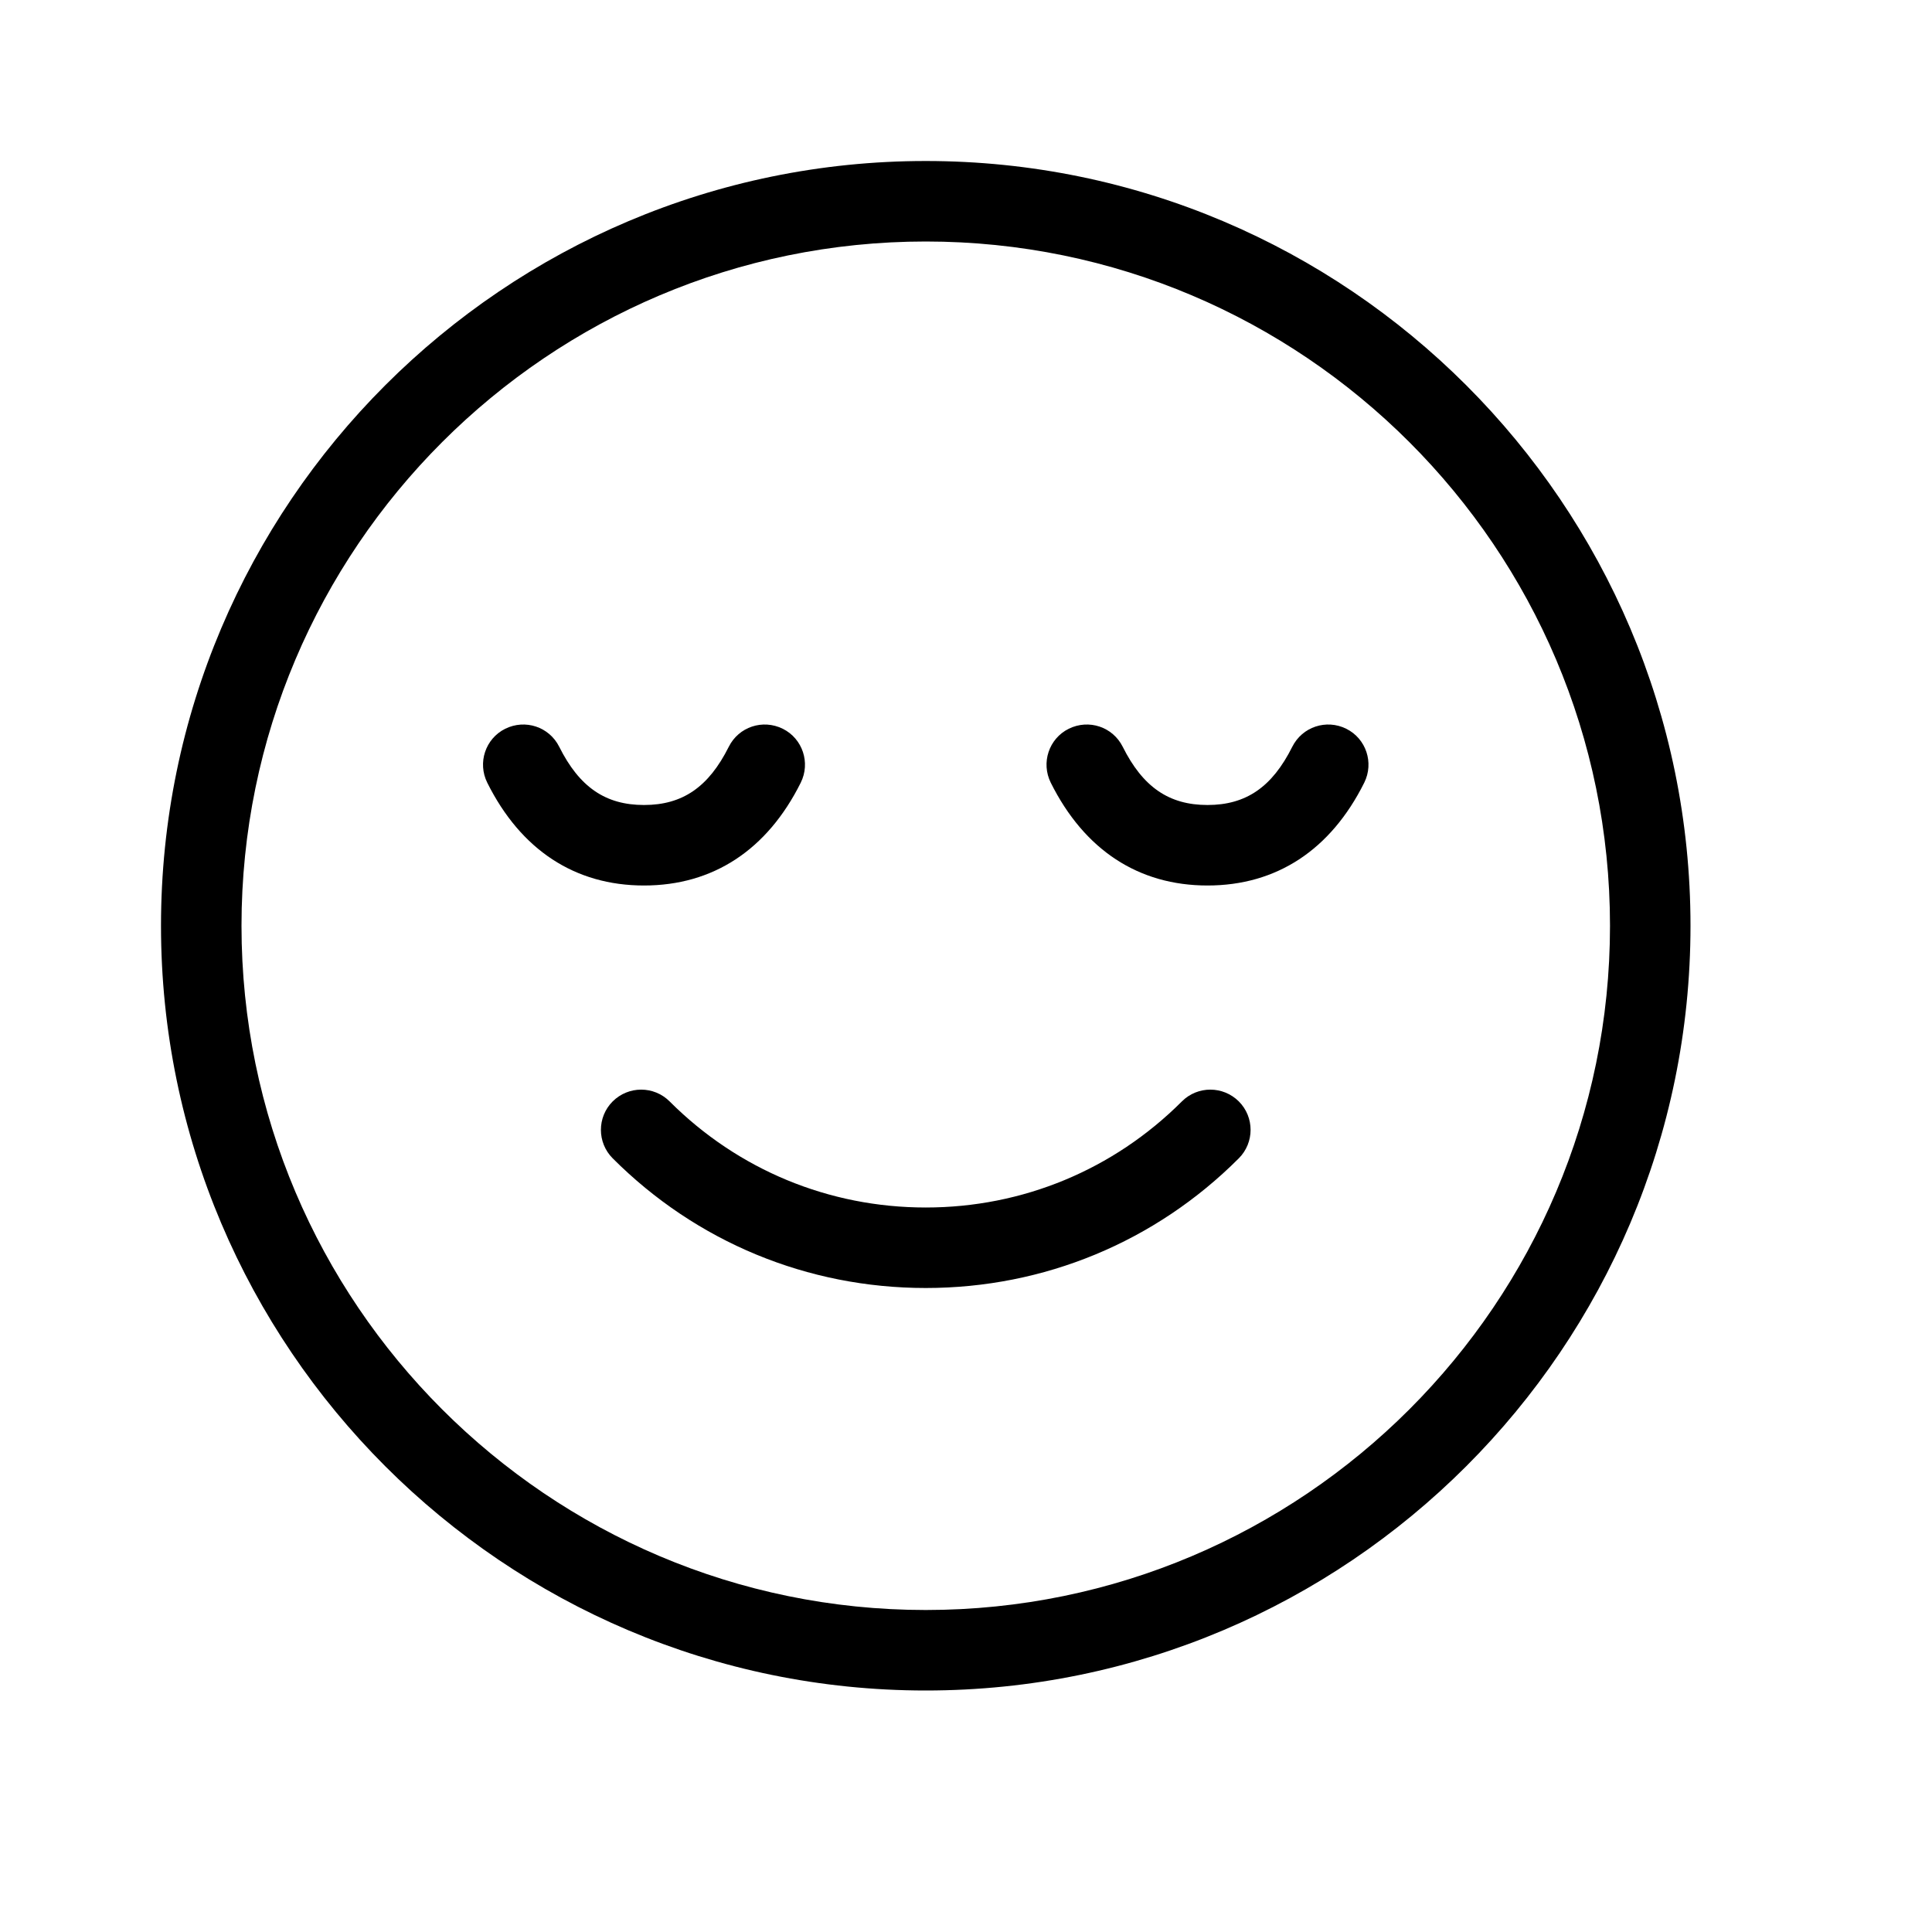 <svg xmlns="http://www.w3.org/2000/svg" width="512" viewBox="0 0 24 24" height="512"><g fill-rule="evenodd" fill="none" id="emoji/relieved"><path fill="rgb(0,0,0)" d="m6.053 9.723c-.123-.247-.024-.547.223-.67.249-.123.547-.024.671.224.25.5.574.723 1.053.723s.803-.223 1.053-.723c.124-.248.422-.347.671-.224.247.123.346.423.223.67-.417.836-1.09 1.277-1.947 1.277s-1.53-.441-1.947-1.277zm7 0c-.123-.247-.024-.547.223-.67.25-.123.547-.024.671.224.25.5.574.723 1.053.723s.803-.223 1.053-.723c.124-.248.423-.347.671-.224.247.123.346.423.223.67-.417.836-1.09 1.277-1.947 1.277s-1.53-.441-1.947-1.277zm-5.442 4.666c-.195-.195-.195-.512 0-.707.196-.195.512-.195.707 0 .85.85 1.98 1.318 3.182 1.318s2.332-.468 3.182-1.318c.195-.195.511-.195.707 0 .195.195.195.512 0 .707-1.038 1.039-2.42 1.611-3.889 1.611s-2.851-.572-3.889-1.611zm-4.611-2.889c0 4.687 3.813 8.5 8.5 8.5s8.5-3.813 8.5-8.5-3.813-8.5-8.5-8.5-8.5 3.813-8.5 8.5zm-1 0c0-5.238 4.262-9.5 9.5-9.5s9.5 4.262 9.5 9.5-4.262 9.5-9.5 9.5-9.5-4.262-9.5-9.5z" id="Fill-1"></path></g></svg>
